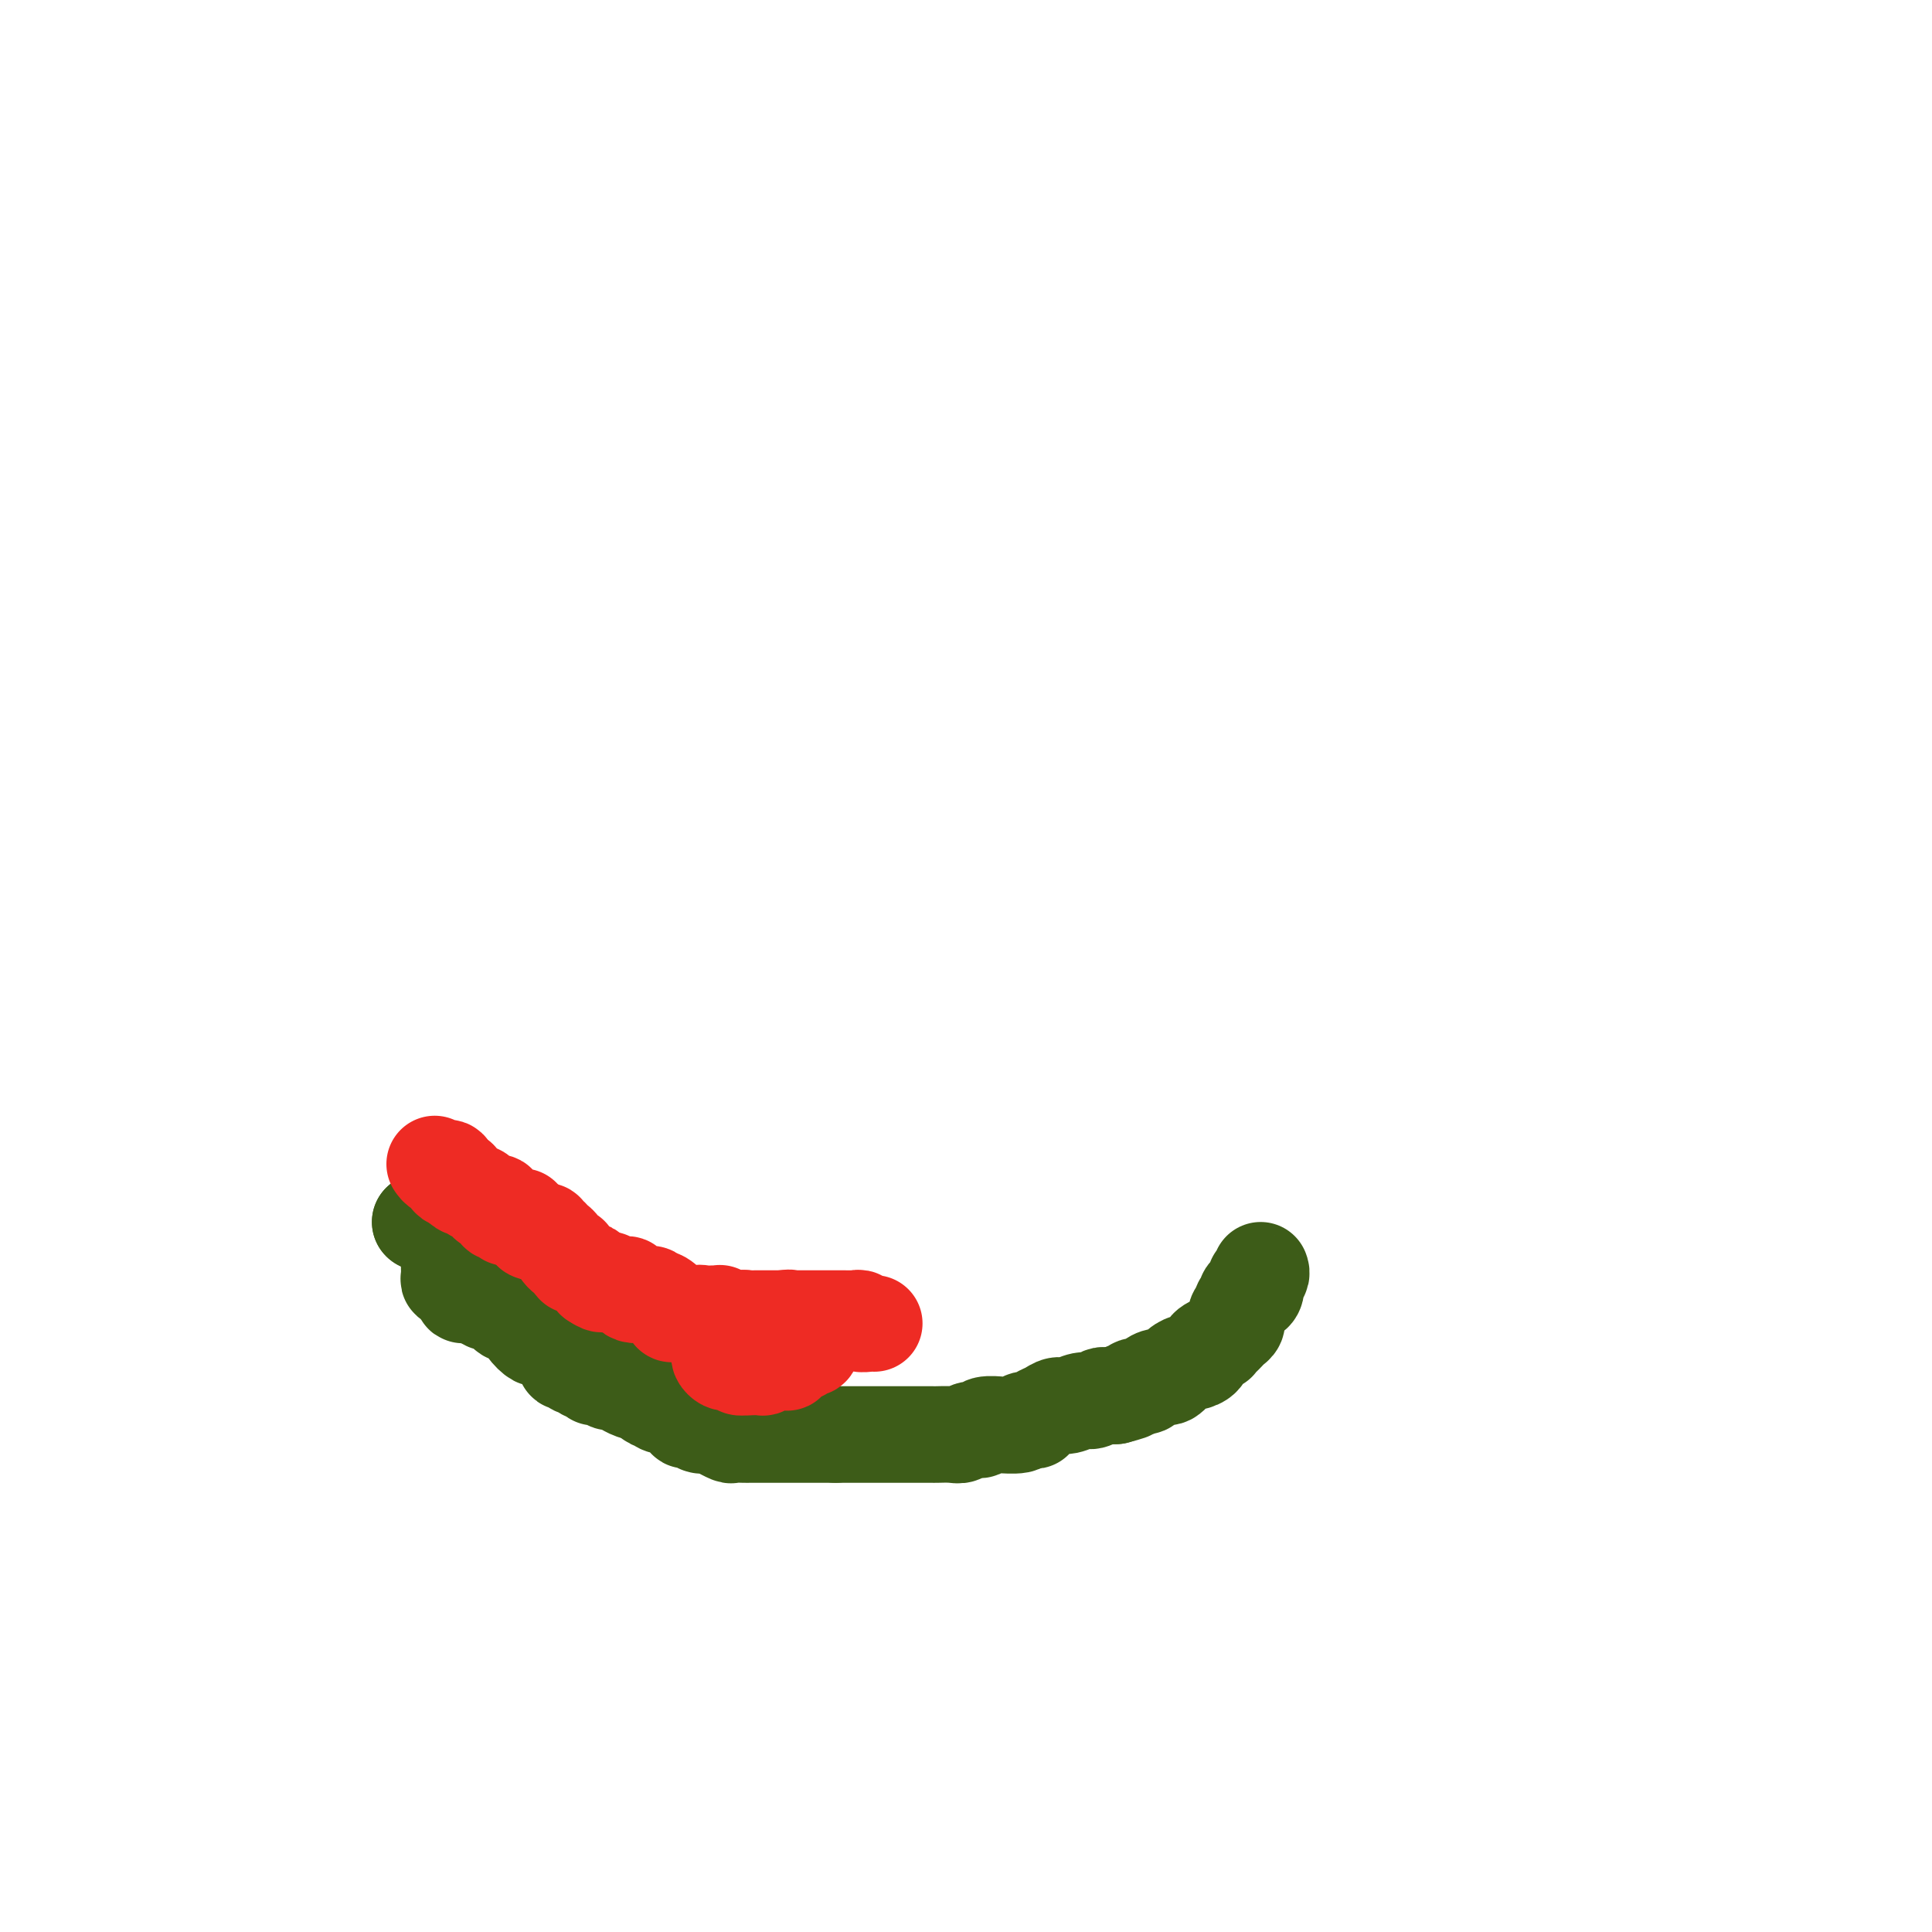 <svg viewBox='0 0 400 400' version='1.1' xmlns='http://www.w3.org/2000/svg' xmlns:xlink='http://www.w3.org/1999/xlink'><g fill='none' stroke='#3D5C18' stroke-width='20' stroke-linecap='round' stroke-linejoin='round'><path d='M87,253c0.000,0.000 0.100,0.100 0.1,0.1'/><path d='M87,253c0.000,0.000 0.000,0.000 0,0c0.000,0.000 0.000,0.000 0,0'/><path d='M93,260c0.002,0.361 0.003,0.722 0,1c-0.003,0.278 -0.012,0.475 0,1c0.012,0.525 0.045,1.380 0,2c-0.045,0.620 -0.169,1.007 0,1c0.169,-0.007 0.632,-0.408 1,0c0.368,0.408 0.641,1.626 1,2c0.359,0.374 0.803,-0.096 1,0c0.197,0.096 0.147,0.758 0,1c-0.147,0.242 -0.390,0.065 0,0c0.390,-0.065 1.413,-0.017 2,0c0.587,0.017 0.739,0.005 1,0c0.261,-0.005 0.630,-0.002 1,0'/><path d='M100,268c0.661,0.311 -0.188,0.590 0,1c0.188,0.410 1.412,0.951 2,1c0.588,0.049 0.539,-0.395 1,0c0.461,0.395 1.432,1.628 2,2c0.568,0.372 0.734,-0.117 1,0c0.266,0.117 0.633,0.839 1,1c0.367,0.161 0.733,-0.240 1,0c0.267,0.240 0.435,1.122 1,2c0.565,0.878 1.526,1.754 2,2c0.474,0.246 0.460,-0.138 1,0c0.540,0.138 1.632,0.797 2,1c0.368,0.203 0.010,-0.052 0,0c-0.010,0.052 0.326,0.410 1,1c0.674,0.590 1.686,1.411 2,2c0.314,0.589 -0.071,0.947 0,1c0.071,0.053 0.596,-0.197 1,0c0.404,0.197 0.687,0.841 1,1c0.313,0.159 0.658,-0.167 1,0c0.342,0.167 0.682,0.828 1,1c0.318,0.172 0.615,-0.146 1,0c0.385,0.146 0.859,0.758 1,1c0.141,0.242 -0.052,0.116 0,0c0.052,-0.116 0.348,-0.223 1,0c0.652,0.223 1.662,0.777 2,1c0.338,0.223 0.006,0.116 0,0c-0.006,-0.116 0.314,-0.241 1,0c0.686,0.241 1.739,0.849 2,1c0.261,0.151 -0.270,-0.155 0,0c0.270,0.155 1.342,0.773 2,1c0.658,0.227 0.902,0.065 1,0c0.098,-0.065 0.049,-0.032 0,0'/><path d='M132,288c2.420,0.940 1.971,0.792 2,1c0.029,0.208 0.538,0.774 1,1c0.462,0.226 0.878,0.112 1,0c0.122,-0.112 -0.051,-0.224 0,0c0.051,0.224 0.324,0.782 1,1c0.676,0.218 1.754,0.096 2,0c0.246,-0.096 -0.341,-0.165 0,0c0.341,0.165 1.610,0.565 2,1c0.390,0.435 -0.098,0.905 0,1c0.098,0.095 0.783,-0.185 1,0c0.217,0.185 -0.034,0.834 0,1c0.034,0.166 0.354,-0.153 1,0c0.646,0.153 1.617,0.777 2,1c0.383,0.223 0.178,0.045 0,0c-0.178,-0.045 -0.328,0.044 0,0c0.328,-0.044 1.134,-0.222 2,0c0.866,0.222 1.794,0.844 2,1c0.206,0.156 -0.308,-0.154 0,0c0.308,0.154 1.439,0.773 2,1c0.561,0.227 0.552,0.061 1,0c0.448,-0.061 1.351,-0.016 2,0c0.649,0.016 1.043,0.004 1,0c-0.043,-0.004 -0.522,-0.001 0,0c0.522,0.001 2.046,0.000 3,0c0.954,-0.000 1.338,-0.000 2,0c0.662,0.000 1.602,0.000 3,0c1.398,-0.000 3.253,-0.000 4,0c0.747,0.000 0.386,0.000 1,0c0.614,-0.000 2.204,-0.000 3,0c0.796,0.000 0.799,0.000 1,0c0.201,-0.000 0.601,-0.000 1,0'/><path d='M173,297c3.893,0.000 3.126,0.000 3,0c-0.126,-0.000 0.390,-0.000 1,0c0.610,0.000 1.313,0.000 2,0c0.687,-0.000 1.358,-0.000 2,0c0.642,0.000 1.255,0.000 2,0c0.745,-0.000 1.622,-0.000 2,0c0.378,0.000 0.256,0.000 1,0c0.744,-0.000 2.353,-0.000 3,0c0.647,0.000 0.333,0.001 1,0c0.667,-0.001 2.314,-0.004 3,0c0.686,0.004 0.412,0.016 1,0c0.588,-0.016 2.039,-0.061 3,0c0.961,0.061 1.433,0.227 2,0c0.567,-0.227 1.230,-0.846 2,-1c0.770,-0.154 1.647,0.156 2,0c0.353,-0.156 0.184,-0.778 1,-1c0.816,-0.222 2.619,-0.046 3,0c0.381,0.046 -0.659,-0.039 0,0c0.659,0.039 3.016,0.204 4,0c0.984,-0.204 0.595,-0.775 1,-1c0.405,-0.225 1.603,-0.103 2,0c0.397,0.103 -0.008,0.186 0,0c0.008,-0.186 0.429,-0.642 1,-1c0.571,-0.358 1.293,-0.617 2,-1c0.707,-0.383 1.398,-0.891 2,-1c0.602,-0.109 1.116,0.181 2,0c0.884,-0.181 2.137,-0.833 3,-1c0.863,-0.167 1.334,0.151 2,0c0.666,-0.151 1.525,-0.771 2,-1c0.475,-0.229 0.564,-0.065 1,0c0.436,0.065 1.218,0.033 2,0'/><path d='M231,289c5.660,-1.481 2.811,-1.184 2,-1c-0.811,0.184 0.416,0.255 1,0c0.584,-0.255 0.527,-0.837 1,-1c0.473,-0.163 1.477,0.093 2,0c0.523,-0.093 0.564,-0.537 1,-1c0.436,-0.463 1.268,-0.947 2,-1c0.732,-0.053 1.366,0.323 2,0c0.634,-0.323 1.268,-1.347 2,-2c0.732,-0.653 1.563,-0.935 2,-1c0.437,-0.065 0.480,0.089 1,0c0.520,-0.089 1.515,-0.419 2,-1c0.485,-0.581 0.459,-1.412 1,-2c0.541,-0.588 1.650,-0.931 2,-1c0.350,-0.069 -0.060,0.136 0,0c0.060,-0.136 0.590,-0.615 1,-1c0.410,-0.385 0.698,-0.677 1,-1c0.302,-0.323 0.616,-0.678 1,-1c0.384,-0.322 0.839,-0.611 1,-1c0.161,-0.389 0.028,-0.878 0,-1c-0.028,-0.122 0.049,0.122 0,0c-0.049,-0.122 -0.224,-0.611 0,-1c0.224,-0.389 0.847,-0.678 1,-1c0.153,-0.322 -0.166,-0.676 0,-1c0.166,-0.324 0.815,-0.616 1,-1c0.185,-0.384 -0.095,-0.858 0,-1c0.095,-0.142 0.565,0.050 1,0c0.435,-0.050 0.835,-0.342 1,-1c0.165,-0.658 0.096,-1.681 0,-2c-0.096,-0.319 -0.218,0.068 0,0c0.218,-0.068 0.777,-0.591 1,-1c0.223,-0.409 0.112,-0.705 0,-1'/></g>
<g fill='none' stroke='#EE2B24' stroke-width='20' stroke-linecap='round' stroke-linejoin='round'><path d='M90,241c0.300,0.427 0.601,0.854 1,1c0.399,0.146 0.897,0.012 1,0c0.103,-0.012 -0.189,0.100 0,0c0.189,-0.100 0.859,-0.412 1,0c0.141,0.412 -0.245,1.546 0,2c0.245,0.454 1.123,0.227 2,0'/><path d='M95,244c0.726,0.625 0.040,0.689 0,1c-0.040,0.311 0.566,0.871 1,1c0.434,0.129 0.695,-0.172 1,0c0.305,0.172 0.654,0.817 1,1c0.346,0.183 0.689,-0.096 1,0c0.311,0.096 0.591,0.566 1,1c0.409,0.434 0.947,0.833 1,1c0.053,0.167 -0.379,0.101 0,0c0.379,-0.101 1.568,-0.237 2,0c0.432,0.237 0.105,0.847 0,1c-0.105,0.153 0.011,-0.151 0,0c-0.011,0.151 -0.147,0.759 0,1c0.147,0.241 0.579,0.117 1,0c0.421,-0.117 0.830,-0.228 1,0c0.170,0.228 0.101,0.793 0,1c-0.101,0.207 -0.234,0.056 0,0c0.234,-0.056 0.833,-0.016 1,0c0.167,0.016 -0.100,0.008 0,0c0.100,-0.008 0.566,-0.016 1,0c0.434,0.016 0.834,0.056 1,0c0.166,-0.056 0.096,-0.207 0,0c-0.096,0.207 -0.219,0.774 0,1c0.219,0.226 0.780,0.112 1,0c0.220,-0.112 0.098,-0.223 0,0c-0.098,0.223 -0.171,0.778 0,1c0.171,0.222 0.585,0.111 1,0'/><path d='M110,254c2.257,1.774 0.399,1.208 0,1c-0.399,-0.208 0.663,-0.057 1,0c0.337,0.057 -0.049,0.019 0,0c0.049,-0.019 0.534,-0.020 1,0c0.466,0.020 0.912,0.061 1,0c0.088,-0.061 -0.183,-0.224 0,0c0.183,0.224 0.819,0.834 1,1c0.181,0.166 -0.095,-0.113 0,0c0.095,0.113 0.561,0.618 1,1c0.439,0.382 0.853,0.642 1,1c0.147,0.358 0.029,0.814 0,1c-0.029,0.186 0.031,0.101 0,0c-0.031,-0.101 -0.153,-0.219 0,0c0.153,0.219 0.580,0.776 1,1c0.420,0.224 0.831,0.117 1,0c0.169,-0.117 0.096,-0.243 0,0c-0.096,0.243 -0.215,0.854 0,1c0.215,0.146 0.764,-0.172 1,0c0.236,0.172 0.158,0.835 0,1c-0.158,0.165 -0.396,-0.167 0,0c0.396,0.167 1.427,0.832 2,1c0.573,0.168 0.690,-0.161 1,0c0.310,0.161 0.814,0.813 1,1c0.186,0.187 0.053,-0.089 0,0c-0.053,0.089 -0.027,0.545 0,1'/><path d='M123,265c2.400,1.697 1.900,0.441 2,0c0.100,-0.441 0.801,-0.066 1,0c0.199,0.066 -0.106,-0.178 0,0c0.106,0.178 0.621,0.779 1,1c0.379,0.221 0.623,0.062 1,0c0.377,-0.062 0.888,-0.027 1,0c0.112,0.027 -0.176,0.046 0,0c0.176,-0.046 0.817,-0.156 1,0c0.183,0.156 -0.092,0.578 0,1c0.092,0.422 0.549,0.846 1,1c0.451,0.154 0.894,0.040 1,0c0.106,-0.040 -0.125,-0.007 0,0c0.125,0.007 0.608,-0.012 1,0c0.392,0.012 0.695,0.054 1,0c0.305,-0.054 0.611,-0.204 1,0c0.389,0.204 0.860,0.762 1,1c0.140,0.238 -0.051,0.155 0,0c0.051,-0.155 0.343,-0.381 1,0c0.657,0.381 1.677,1.370 2,2c0.323,0.630 -0.053,0.901 0,1c0.053,0.099 0.535,0.027 1,0c0.465,-0.027 0.912,-0.007 1,0c0.088,0.007 -0.184,0.002 0,0c0.184,-0.002 0.824,-0.001 1,0c0.176,0.001 -0.110,0.000 0,0c0.110,-0.000 0.617,-0.000 1,0c0.383,0.000 0.642,0.000 1,0c0.358,-0.000 0.817,-0.000 1,0c0.183,0.000 0.092,0.000 0,0'/><path d='M145,272c3.356,1.083 0.745,0.290 0,0c-0.745,-0.290 0.375,-0.078 1,0c0.625,0.078 0.756,0.021 1,0c0.244,-0.021 0.602,-0.007 1,0c0.398,0.007 0.838,0.006 1,0c0.162,-0.006 0.046,-0.016 0,0c-0.046,0.016 -0.024,0.057 0,0c0.024,-0.057 0.049,-0.211 0,0c-0.049,0.211 -0.171,0.789 0,1c0.171,0.211 0.637,0.057 1,0c0.363,-0.057 0.623,-0.016 1,0c0.377,0.016 0.871,0.008 1,0c0.129,-0.008 -0.105,-0.016 0,0c0.105,0.016 0.550,0.057 1,0c0.450,-0.057 0.904,-0.211 1,0c0.096,0.211 -0.166,0.788 0,1c0.166,0.212 0.762,0.061 1,0c0.238,-0.061 0.119,-0.030 0,0'/><path d='M155,274c1.729,0.309 1.051,0.083 1,0c-0.051,-0.083 0.526,-0.023 1,0c0.474,0.023 0.844,0.010 1,0c0.156,-0.010 0.097,-0.017 0,0c-0.097,0.017 -0.234,0.057 0,0c0.234,-0.057 0.837,-0.211 1,0c0.163,0.211 -0.114,0.789 0,1c0.114,0.211 0.618,0.057 1,0c0.382,-0.057 0.642,-0.015 1,0c0.358,0.015 0.813,0.004 1,0c0.187,-0.004 0.105,-0.001 0,0c-0.105,0.001 -0.235,0.001 0,0c0.235,-0.001 0.834,-0.001 1,0c0.166,0.001 -0.100,0.004 0,0c0.100,-0.004 0.565,-0.015 1,0c0.435,0.015 0.838,0.056 1,0c0.162,-0.056 0.082,-0.207 0,0c-0.082,0.207 -0.166,0.774 0,1c0.166,0.226 0.583,0.113 1,0'/><path d='M166,276c1.944,0.305 1.306,0.066 1,0c-0.306,-0.066 -0.278,0.039 0,0c0.278,-0.039 0.806,-0.222 1,0c0.194,0.222 0.053,0.848 0,1c-0.053,0.152 -0.017,-0.169 0,0c0.017,0.169 0.015,0.829 0,1c-0.015,0.171 -0.042,-0.146 0,0c0.042,0.146 0.152,0.756 0,1c-0.152,0.244 -0.565,0.121 -1,0c-0.435,-0.121 -0.891,-0.239 -1,0c-0.109,0.239 0.129,0.835 0,1c-0.129,0.165 -0.626,-0.099 -1,0c-0.374,0.099 -0.625,0.563 -1,1c-0.375,0.437 -0.873,0.848 -1,1c-0.127,0.152 0.115,0.044 0,0c-0.115,-0.044 -0.589,-0.026 -1,0c-0.411,0.026 -0.758,0.060 -1,0c-0.242,-0.060 -0.380,-0.212 -1,0c-0.620,0.212 -1.723,0.789 -2,1c-0.277,0.211 0.272,0.057 0,0c-0.272,-0.057 -1.363,-0.016 -2,0c-0.637,0.016 -0.818,0.008 -1,0'/><path d='M155,283c-1.416,0.139 -0.957,-0.015 -1,0c-0.043,0.015 -0.590,0.197 -1,0c-0.410,-0.197 -0.684,-0.774 -1,-1c-0.316,-0.226 -0.673,-0.102 -1,0c-0.327,0.102 -0.623,0.182 -1,0c-0.377,-0.182 -0.833,-0.627 -1,-1c-0.167,-0.373 -0.044,-0.673 0,-1c0.044,-0.327 0.011,-0.680 0,-1c-0.011,-0.320 0.001,-0.607 0,-1c-0.001,-0.393 -0.015,-0.894 0,-1c0.015,-0.106 0.060,0.182 0,0c-0.060,-0.182 -0.225,-0.833 0,-1c0.225,-0.167 0.839,0.149 1,0c0.161,-0.149 -0.130,-0.762 0,-1c0.130,-0.238 0.680,-0.102 1,0c0.320,0.102 0.410,0.171 1,0c0.590,-0.171 1.681,-0.582 2,-1c0.319,-0.418 -0.135,-0.844 0,-1c0.135,-0.156 0.860,-0.042 1,0c0.140,0.042 -0.303,0.011 0,0c0.303,-0.011 1.352,-0.003 2,0c0.648,0.003 0.895,0.001 1,0c0.105,-0.001 0.069,-0.000 0,0c-0.069,0.000 -0.173,0.000 0,0c0.173,-0.000 0.621,-0.000 1,0c0.379,0.000 0.689,0.000 1,0c0.311,-0.000 0.622,-0.000 1,0c0.378,0.000 0.822,0.000 1,0c0.178,-0.000 0.089,-0.000 0,0'/><path d='M162,273c2.094,-0.309 1.330,-0.083 1,0c-0.330,0.083 -0.226,0.022 0,0c0.226,-0.022 0.572,-0.006 1,0c0.428,0.006 0.937,0.002 1,0c0.063,-0.002 -0.320,-0.000 0,0c0.320,0.000 1.343,0.000 2,0c0.657,-0.000 0.949,-0.000 1,0c0.051,0.000 -0.140,0.000 0,0c0.140,-0.000 0.611,-0.000 1,0c0.389,0.000 0.694,0.000 1,0c0.306,-0.000 0.612,-0.000 1,0c0.388,0.000 0.860,0.000 1,0c0.140,-0.000 -0.050,-0.000 0,0c0.050,0.000 0.342,0.000 1,0c0.658,-0.000 1.683,-0.001 2,0c0.317,0.001 -0.075,0.004 0,0c0.075,-0.004 0.615,-0.015 1,0c0.385,0.015 0.615,0.057 1,0c0.385,-0.057 0.926,-0.211 1,0c0.074,0.211 -0.320,0.789 0,1c0.320,0.211 1.354,0.057 2,0c0.646,-0.057 0.905,-0.015 1,0c0.095,0.015 0.027,0.004 0,0c-0.027,-0.004 -0.014,-0.002 0,0'/></g>
</svg>